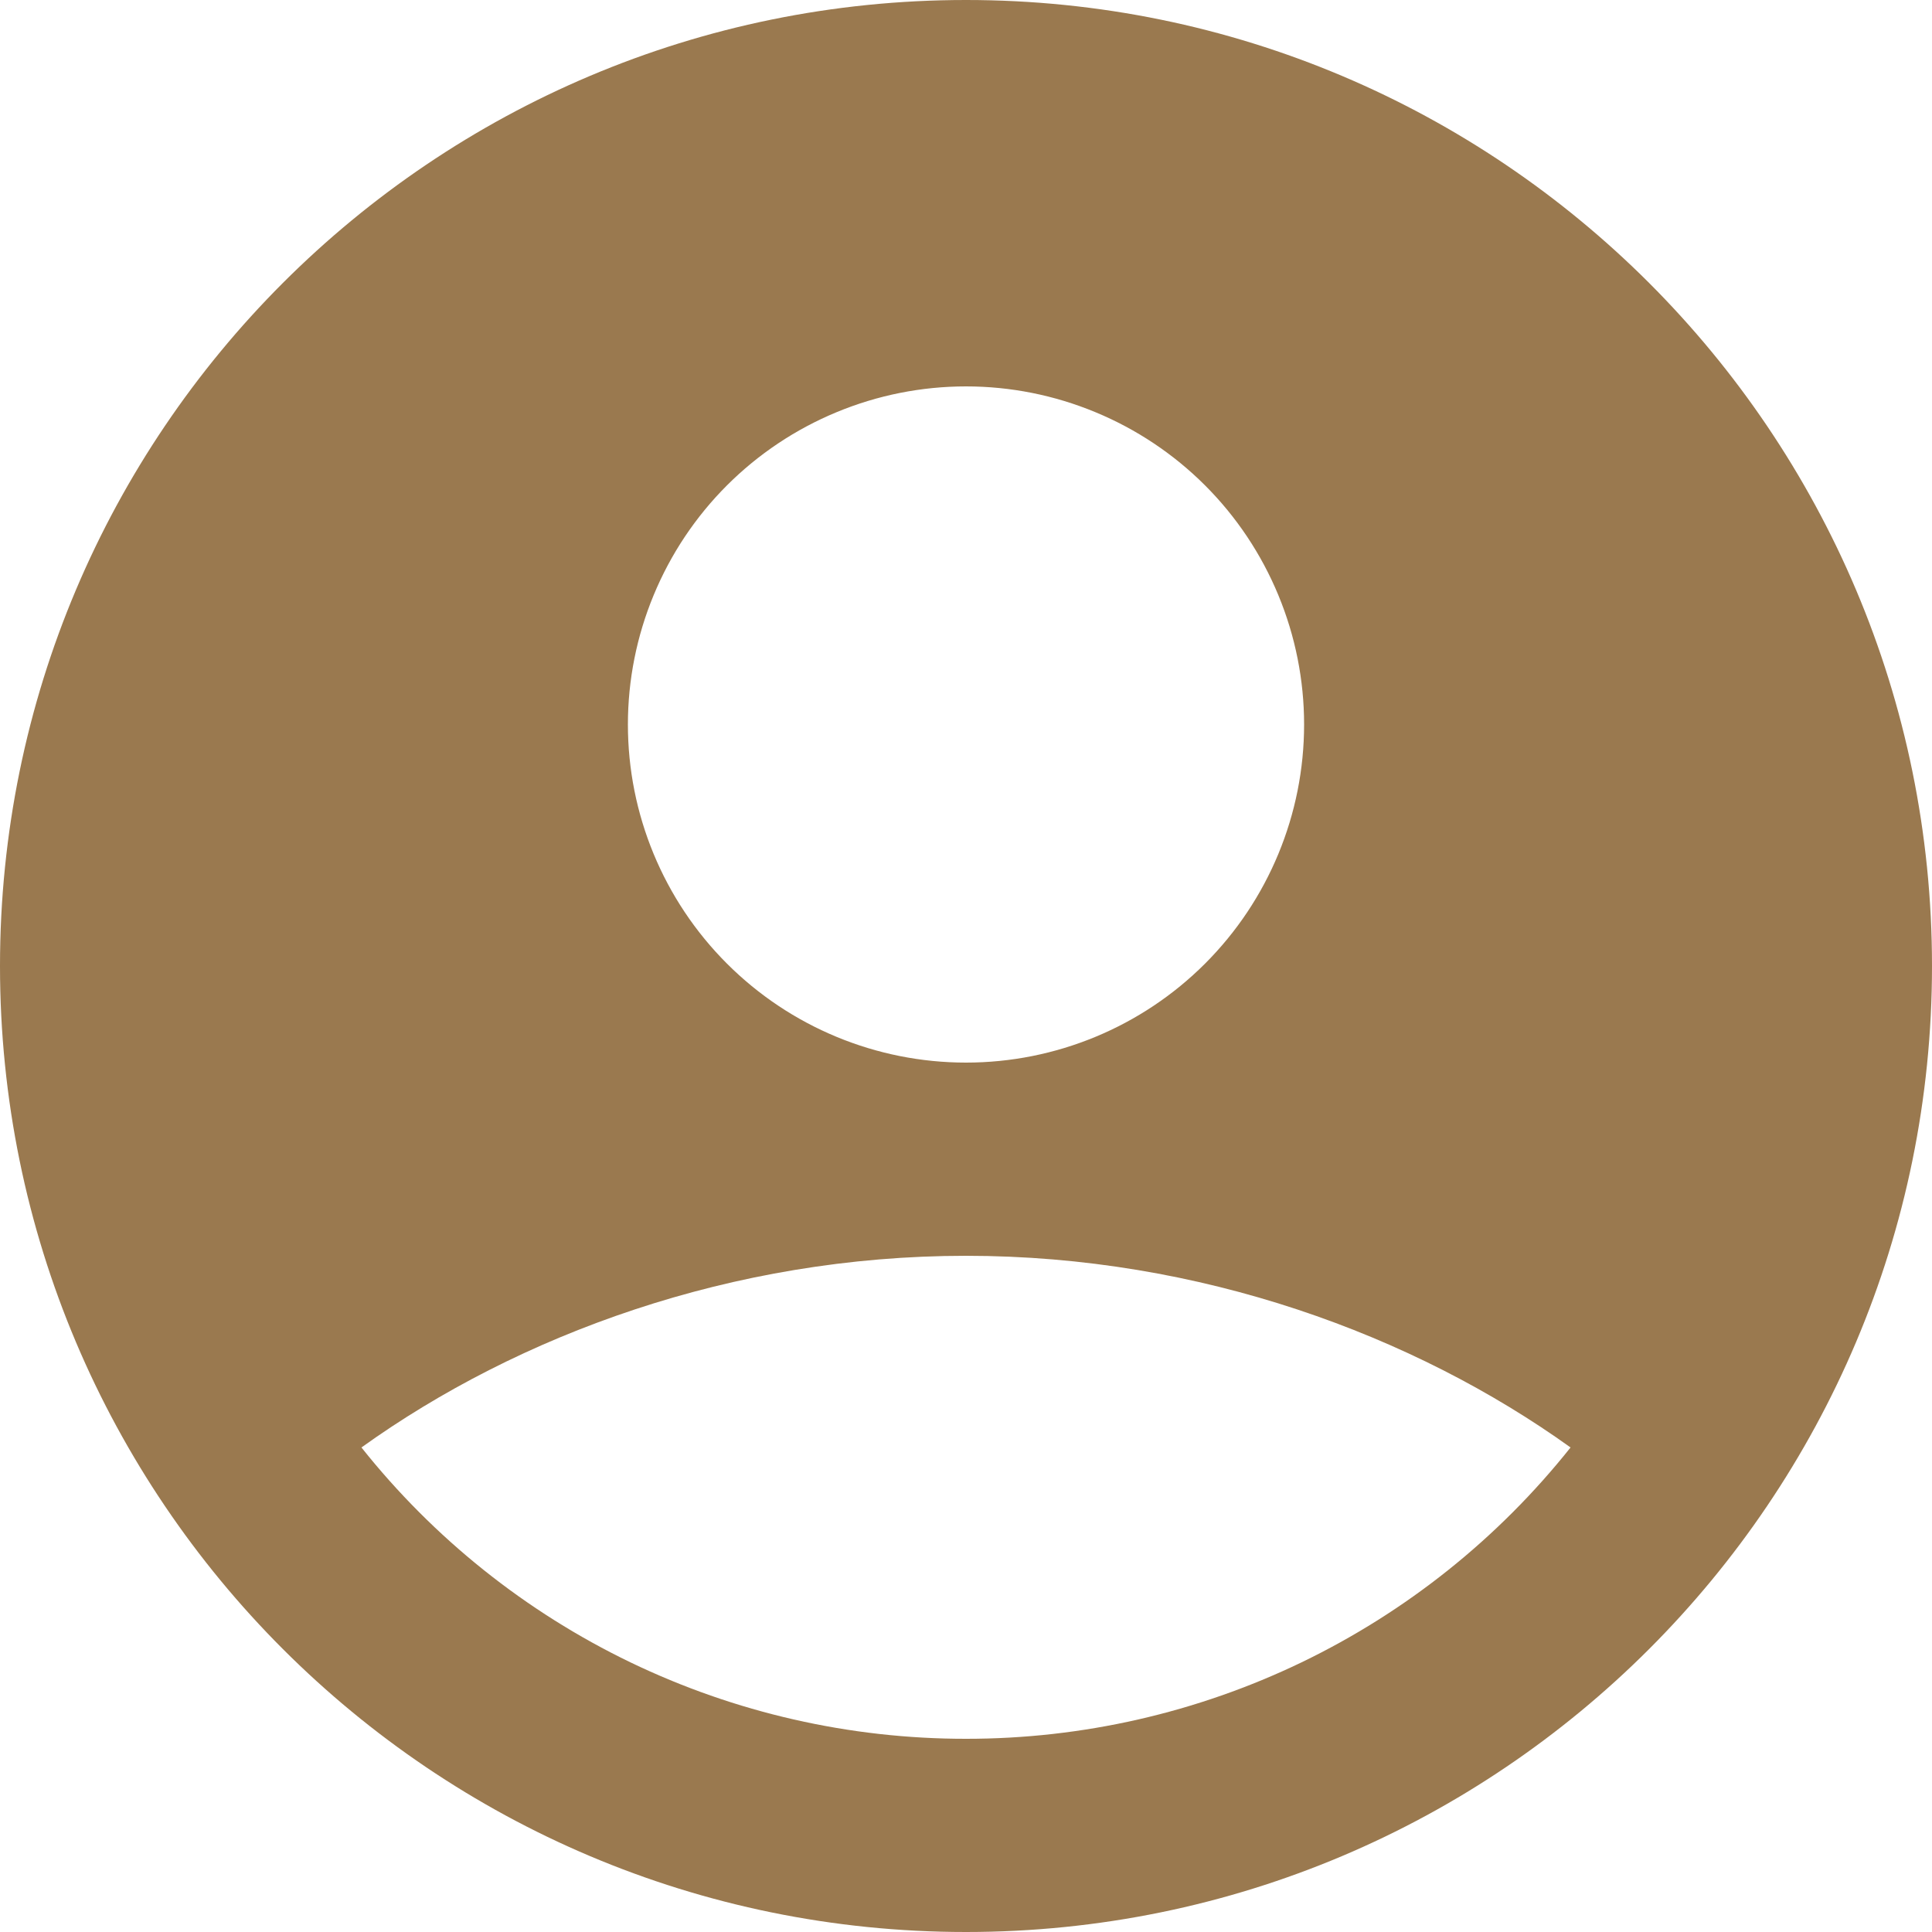 <svg width="24" height="24" viewBox="0 0 24 24" fill="none" xmlns="http://www.w3.org/2000/svg">
<path fill-rule="evenodd" clip-rule="evenodd" d="M12 0C5.372 0 0 5.372 0 12C0 18.628 5.372 24 12 24C18.628 24 24 18.628 24 12C24 5.372 18.628 0 12 0ZM7.8 9C7.8 8.448 7.909 7.902 8.12 7.393C8.331 6.883 8.64 6.42 9.03 6.03C9.42 5.64 9.883 5.331 10.393 5.12C10.902 4.909 11.448 4.8 12 4.8C12.552 4.8 13.098 4.909 13.607 5.12C14.117 5.331 14.58 5.64 14.97 6.03C15.36 6.42 15.669 6.883 15.88 7.393C16.091 7.902 16.2 8.448 16.2 9C16.2 10.114 15.758 11.182 14.97 11.97C14.182 12.758 13.114 13.2 12 13.2C10.886 13.2 9.818 12.758 9.03 11.97C8.242 11.182 7.8 10.114 7.8 9ZM19.51 17.981C18.611 19.111 17.469 20.023 16.169 20.65C14.869 21.276 13.444 21.601 12 21.6C10.556 21.601 9.131 21.276 7.831 20.65C6.531 20.023 5.389 19.111 4.49 17.981C6.436 16.585 9.09 15.6 12 15.6C14.91 15.6 17.564 16.585 19.51 17.981Z" fill="#9A794F"/>
</svg>
